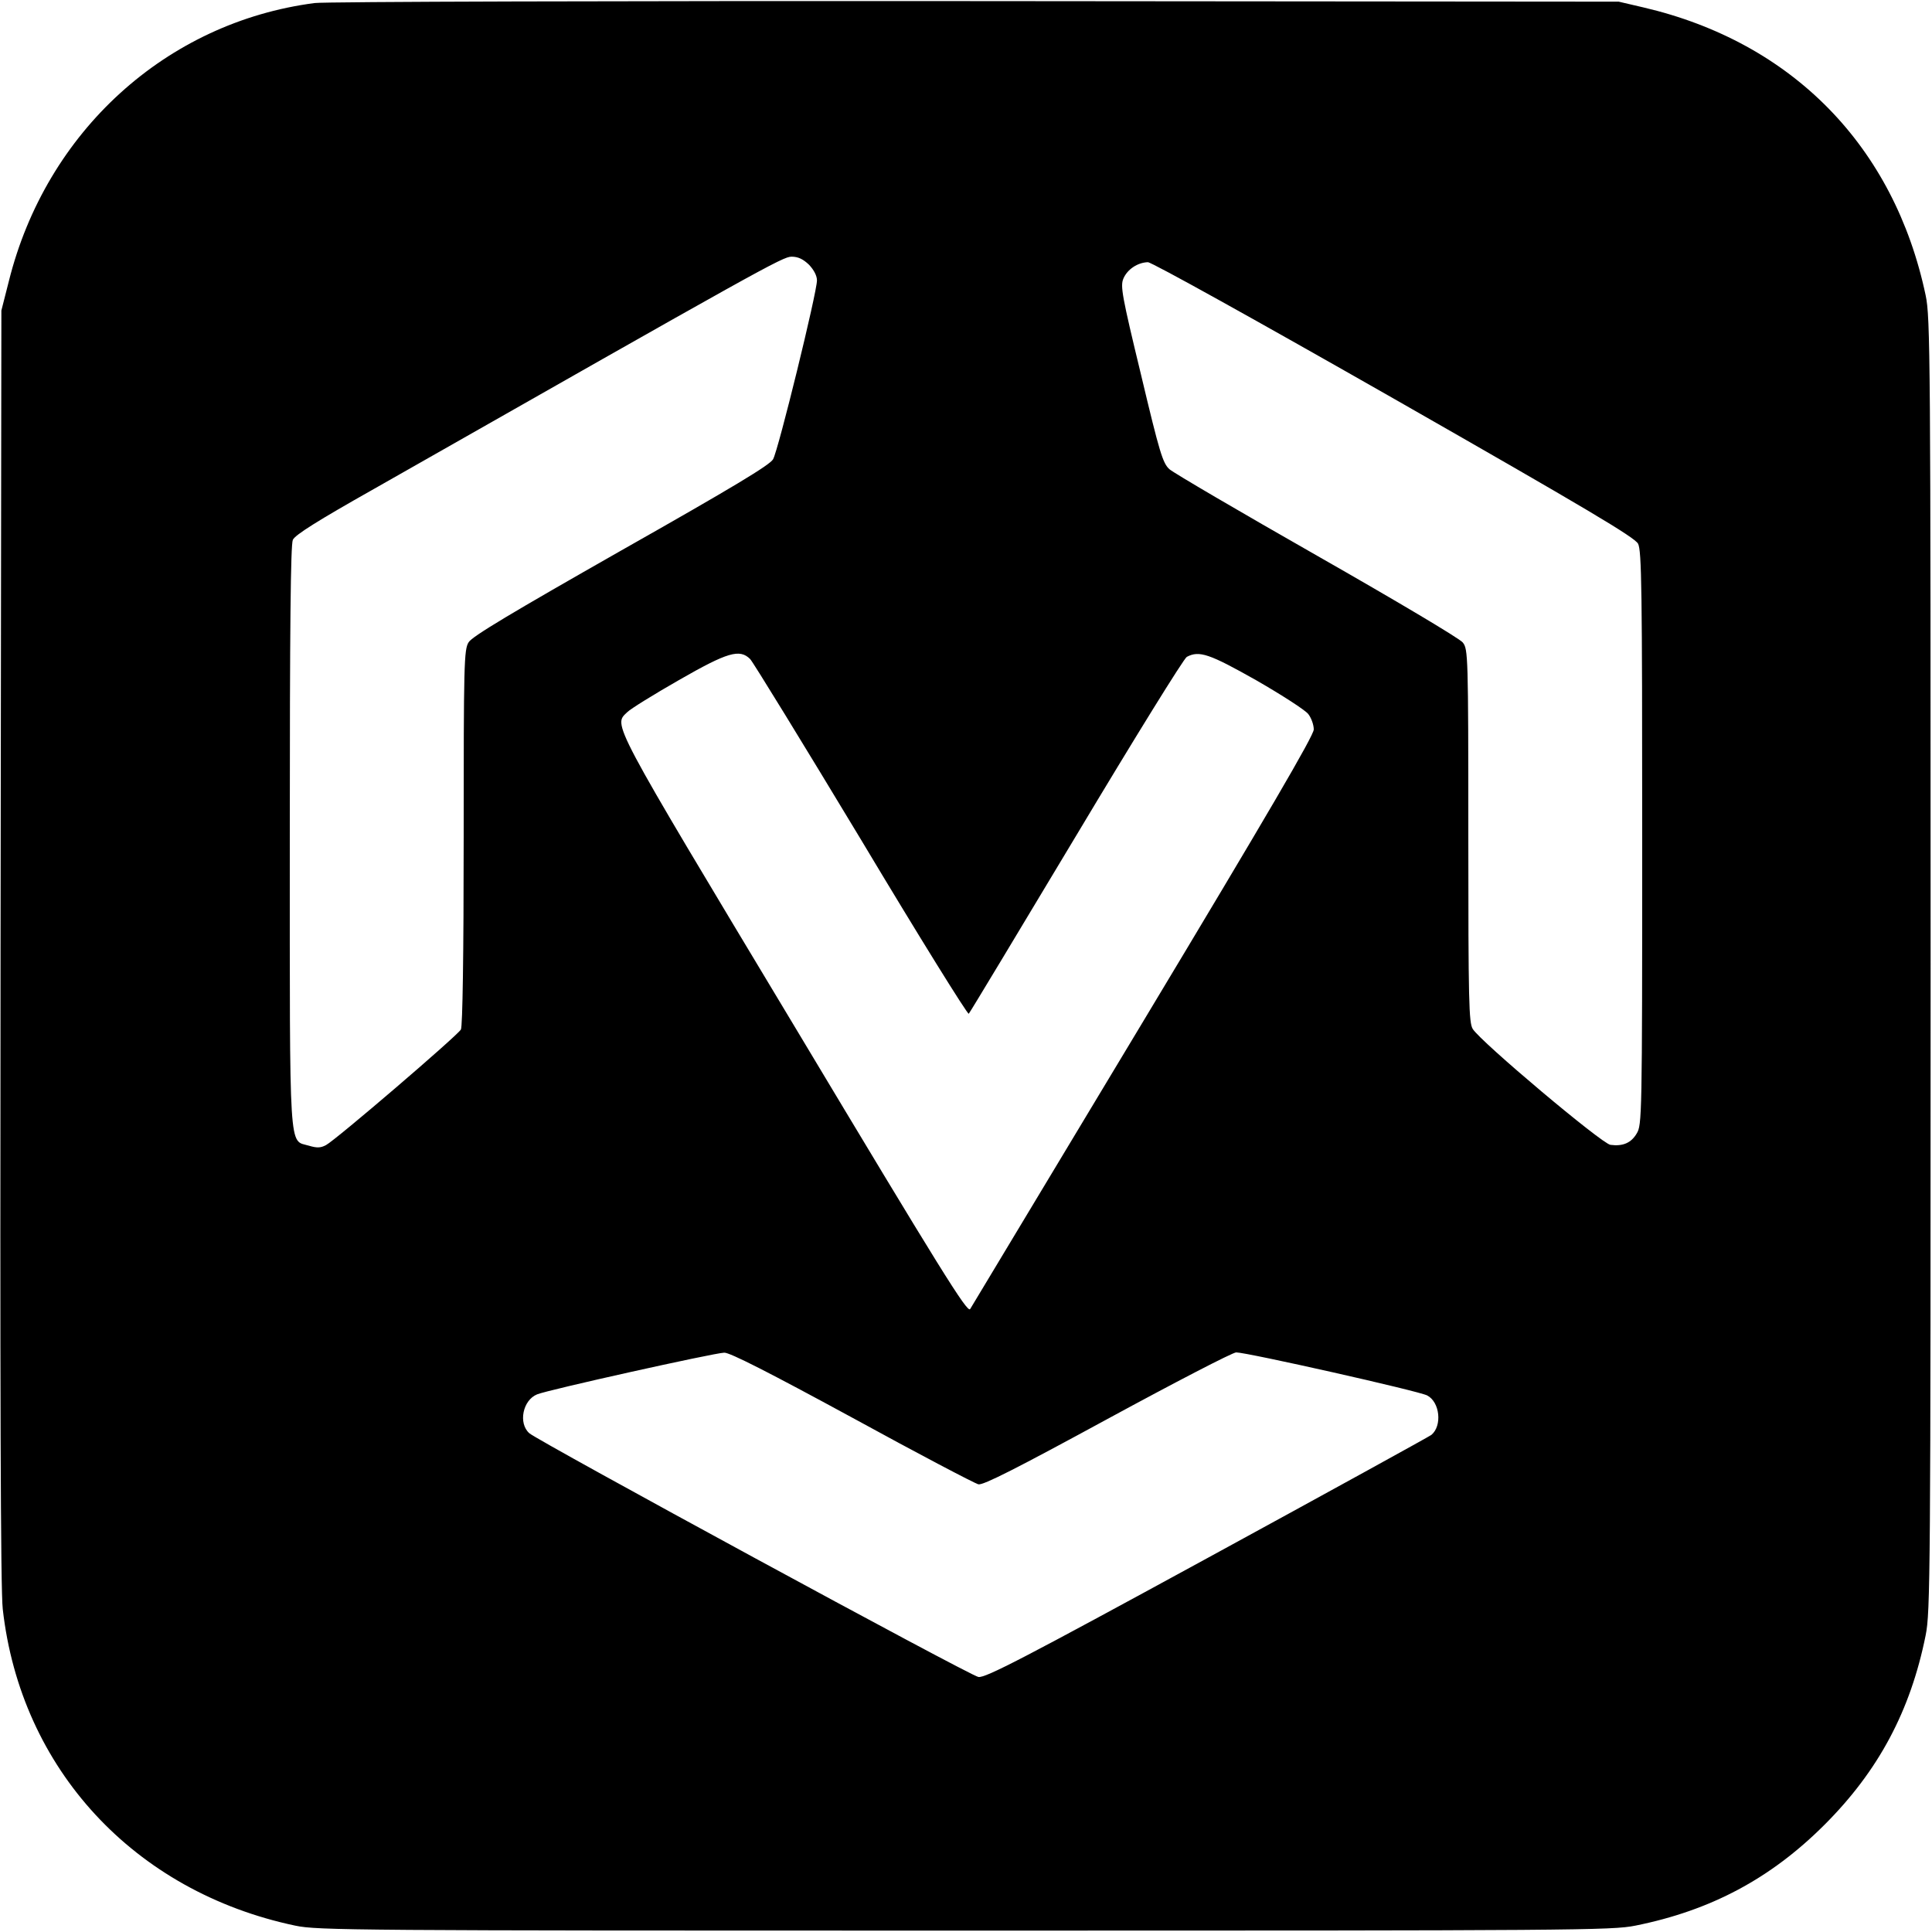 <?xml version="1.0" standalone="no"?>
<!DOCTYPE svg PUBLIC "-//W3C//DTD SVG 20010904//EN"
 "http://www.w3.org/TR/2001/REC-SVG-20010904/DTD/svg10.dtd">
<svg version="1.0" xmlns="http://www.w3.org/2000/svg"
 width="700pt" height="700pt" viewBox="0 0 700 700"
 preserveAspectRatio="xMidYMid meet">
<g transform="translate(0,700) scale(0.1,-0.1)"
fill="#000000" stroke="none">
<path d="M1140 6989 c-538 -70 -973 -466 -1108 -1008 l-27 -106 -3 -2305 c-2
-1590 0 -2334 8 -2400 65 -579 476 -1024 1060 -1147 80 -17 214 -18 2425 -18
2221 0 2345 1 2430 18 274 55 491 171 686 366 195 195 311 412 366 686 17 85
18 209 18 2430 0 2211 -1 2345 -18 2425 -114 540 -483 917 -1022 1043 l-90 21
-2330 2 c-1282 1 -2359 -2 -2395 -7z m1791 -948 c18 -19 29 -40 29 -57 0 -44
-140 -615 -159 -648 -12 -21 -143 -100 -551 -331 -392 -223 -540 -311 -552
-332 -17 -26 -18 -79 -18 -706 0 -429 -4 -685 -10 -697 -11 -21 -453 -400
-489 -419 -19 -10 -32 -11 -62 -2 -73 22 -69 -51 -69 1120 0 759 3 1057 11
1075 8 18 91 70 293 184 1414 804 1482 842 1514 842 24 0 42 -9 63 -29z m2120
-486 c699 -399 872 -502 884 -525 13 -25 15 -164 15 -1067 0 -1014 -1 -1039
-20 -1070 -20 -34 -50 -47 -95 -41 -30 3 -471 374 -499 420 -14 23 -16 96 -16
701 0 655 -1 675 -20 699 -10 14 -248 155 -527 314 -279 159 -520 300 -536
314 -24 22 -35 57 -103 343 -69 285 -75 320 -64 347 14 34 52 59 89 60 14 0
392 -210 892 -495z m-2333 -943 c10 -10 191 -305 402 -655 210 -351 386 -634
390 -630 4 4 179 295 389 645 210 351 390 642 401 648 45 24 82 11 252 -85 92
-53 176 -107 188 -122 11 -14 20 -39 20 -56 0 -22 -166 -306 -617 -1056 -339
-564 -622 -1034 -628 -1044 -10 -15 -102 133 -638 1027 -673 1120 -655 1087
-604 1136 12 12 96 64 187 116 176 101 220 114 258 76z m369 -2748 c239 -131
445 -239 458 -242 19 -3 137 57 468 237 243 132 453 241 466 241 39 0 662
-140 692 -156 46 -24 55 -110 15 -143 -6 -5 -371 -206 -811 -446 -671 -366
-805 -435 -830 -431 -30 4 -1594 854 -1627 883 -41 36 -24 120 28 141 38 16
641 150 678 151 20 1 163 -72 463 -235z"/>
</g>
</svg>
